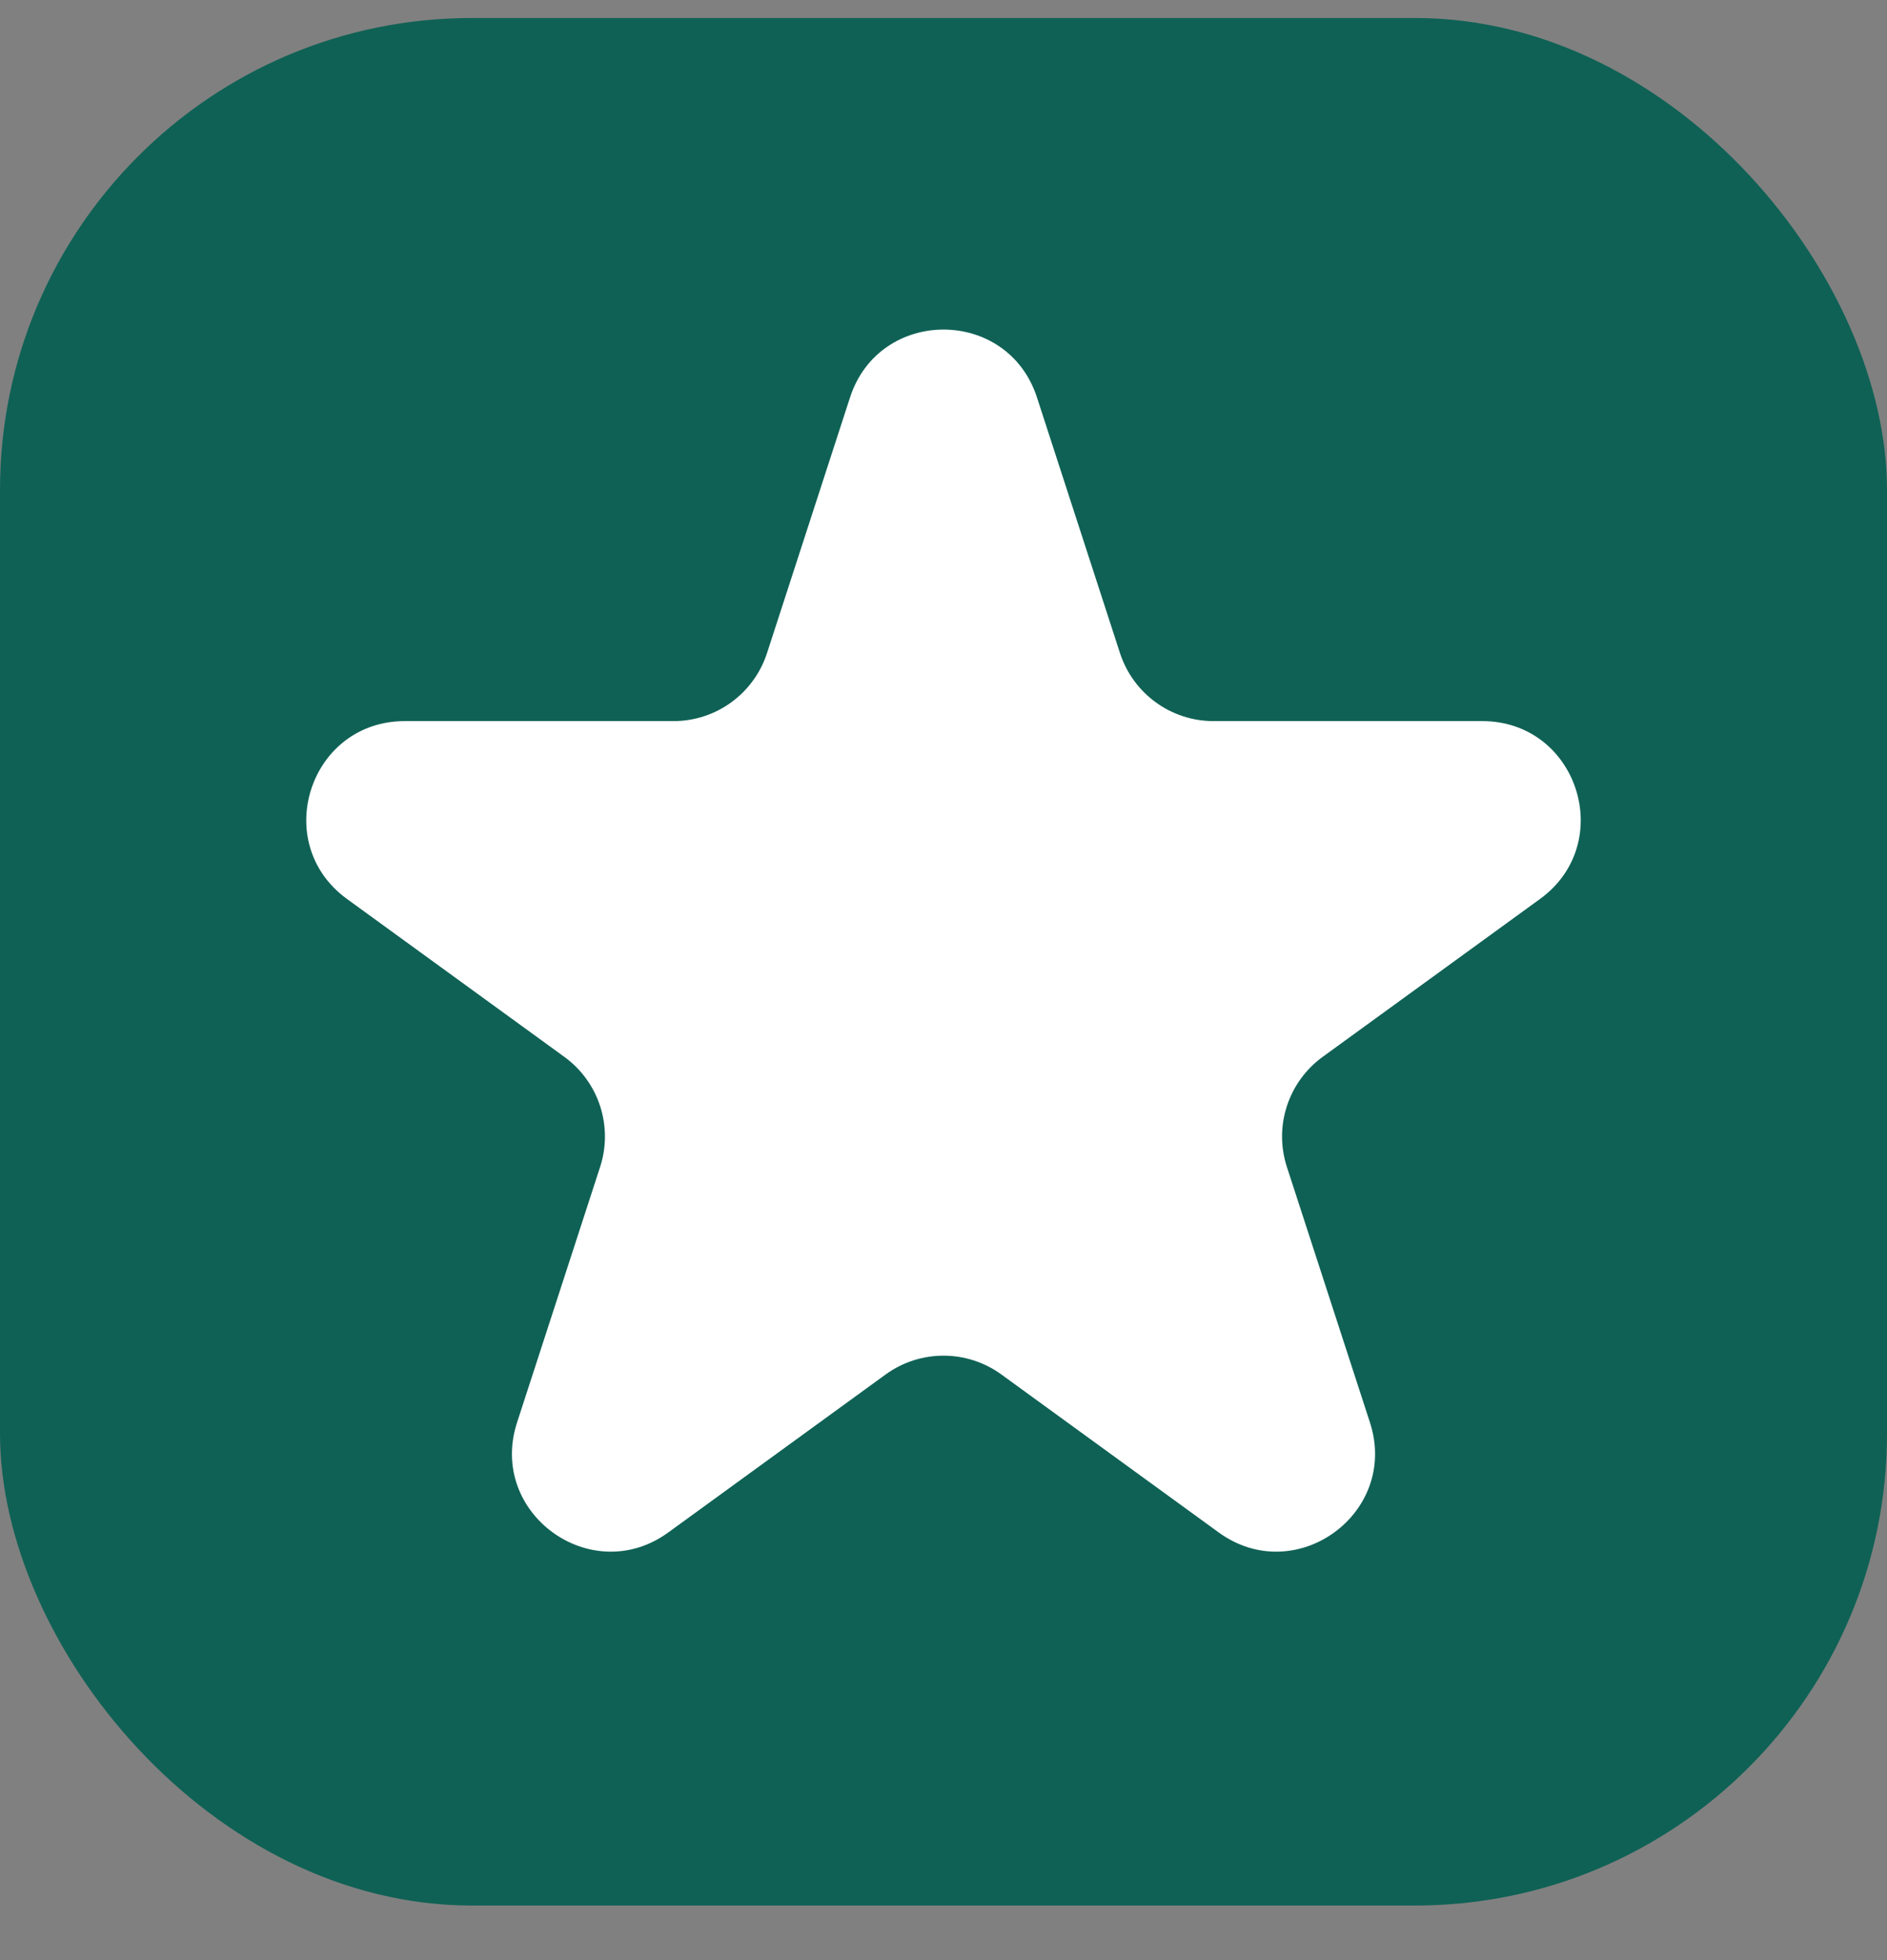 <svg width="26" height="27" viewBox="0 0 26 27" fill="none" xmlns="http://www.w3.org/2000/svg">
<rect x="0" y="0" width="26" height="27" fill="#808080" stroke="none"/>
<rect y="0.248" width="26" height="26" rx="6.5" fill="#0F6155"/>
<path d="M11.712 5.475C12.117 4.228 13.883 4.228 14.288 5.475L15.432 8.997C15.614 9.555 16.134 9.933 16.72 9.933H20.423C21.735 9.933 22.281 11.611 21.219 12.383L18.223 14.559C17.749 14.904 17.55 15.515 17.731 16.073L18.876 19.595C19.281 20.843 17.853 21.88 16.792 21.109L13.796 18.932C13.321 18.588 12.679 18.588 12.204 18.932L9.208 21.109C8.147 21.88 6.719 20.843 7.124 19.595L8.269 16.073C8.45 15.515 8.251 14.904 7.777 14.559L4.781 12.383C3.719 11.611 4.265 9.933 5.577 9.933H9.28C9.867 9.933 10.386 9.555 10.568 8.997L11.712 5.475Z" fill="white"/>
</svg>
